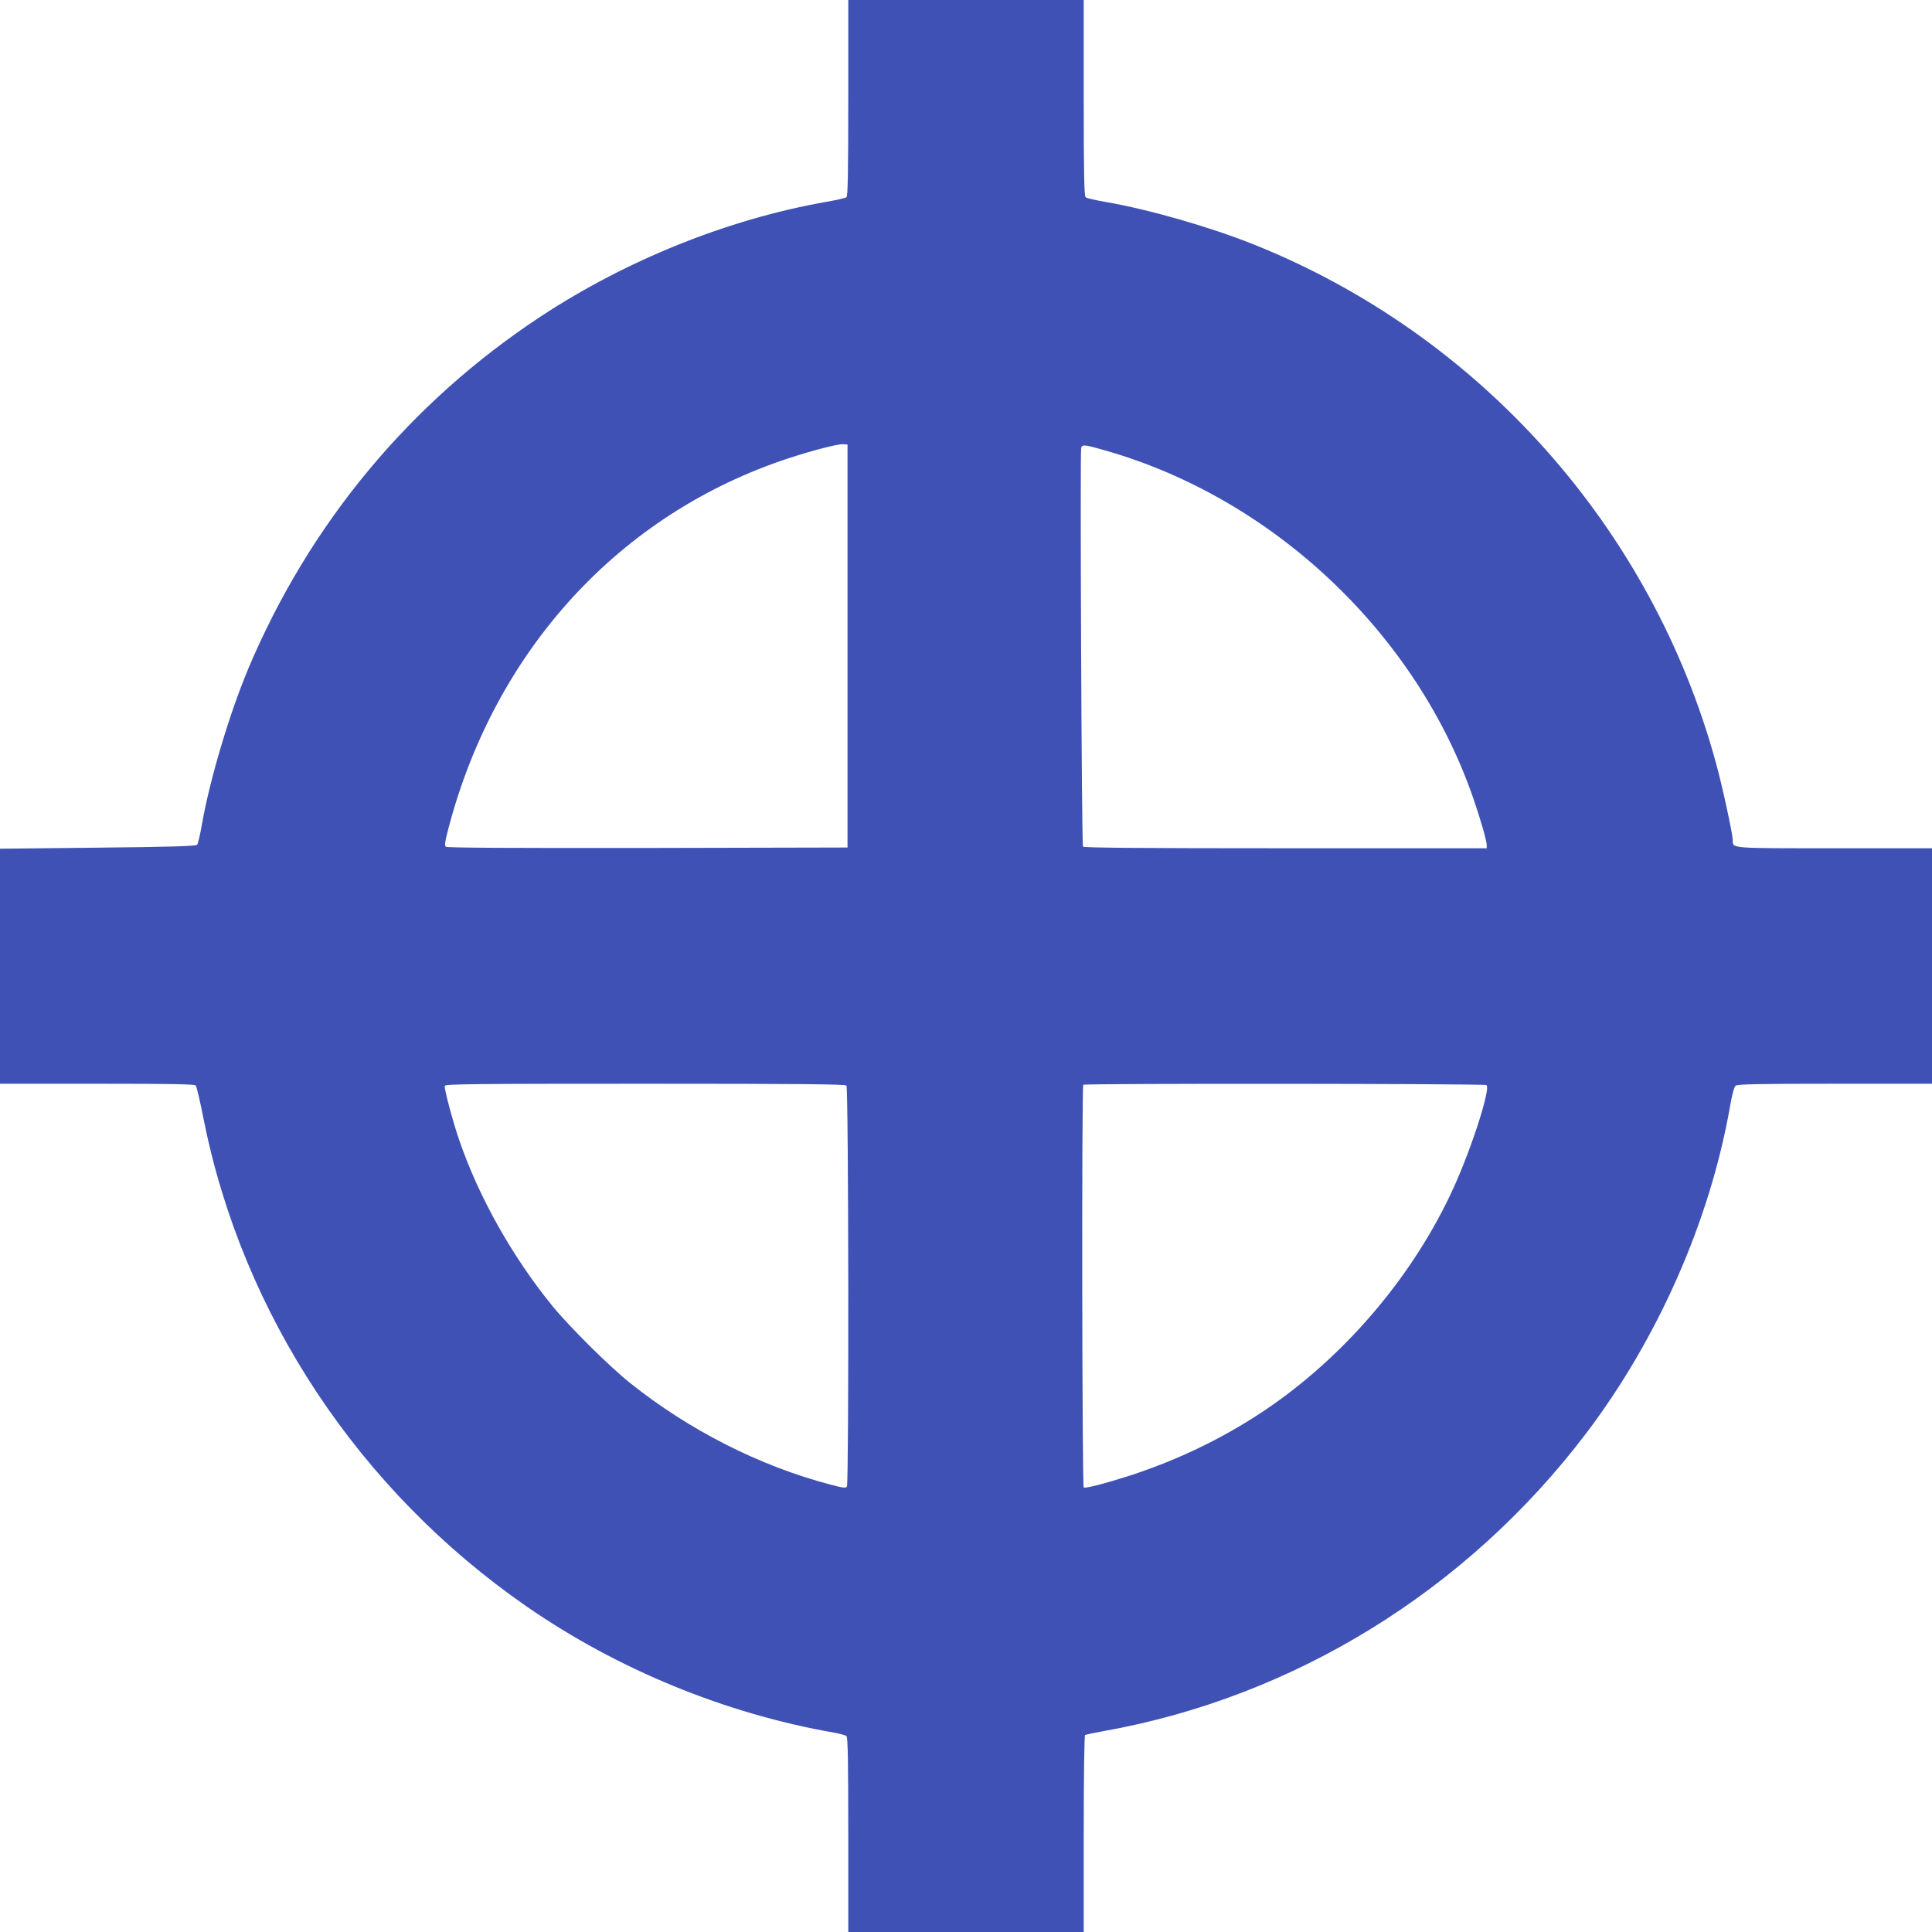 <?xml version="1.0" standalone="no"?>
<!DOCTYPE svg PUBLIC "-//W3C//DTD SVG 20010904//EN"
 "http://www.w3.org/TR/2001/REC-SVG-20010904/DTD/svg10.dtd">
<svg version="1.0" xmlns="http://www.w3.org/2000/svg"
 width="1280pt" height="1280pt" viewBox="0 0 1280 1280"
 preserveAspectRatio="xMidYMid meet">
<g transform="translate(0,1280) scale(0.1,-0.1)"
fill="#3f51b5" stroke="none">
<path d="M5620 12151 c0 -507 -3 -651 -12 -658 -7 -5 -71 -20 -143 -32 -646
-115 -1314 -384 -1880 -756 -868 -571 -1534 -1373 -1940 -2335 -123 -293 -254
-731 -306 -1025 -12 -71 -27 -135 -33 -142 -8 -9 -181 -14 -658 -19 l-648 -7
0 -778 0 -779 644 0 c503 0 646 -3 653 -12 6 -7 29 -105 51 -218 258 -1298
1030 -2464 2142 -3234 603 -417 1316 -710 2040 -836 36 -7 71 -16 78 -22 9 -8
12 -151 12 -654 l0 -644 780 0 780 0 0 649 c0 394 4 652 9 656 6 3 61 15 123
26 1262 225 2407 932 3196 1972 475 626 820 1407 953 2162 14 80 28 135 38
142 11 10 158 13 658 13 l643 0 0 780 0 780 -644 0 c-699 0 -676 -2 -676 53 0
39 -69 359 -110 507 -424 1561 -1568 2844 -3070 3443 -290 115 -687 229 -970
278 -69 12 -131 26 -137 32 -10 7 -13 151 -13 658 l0 649 -780 0 -780 0 0
-649z m-5 -3631 l0 -1335 -1324 -3 c-914 -1 -1328 1 -1337 8 -10 9 -6 34 17
122 311 1185 1139 2086 2254 2452 162 53 326 95 360 93 l30 -2 0 -1335z m1713
1294 c1112 -319 2057 -1214 2433 -2303 48 -139 89 -282 89 -310 l0 -21 -1334
0 c-936 0 -1337 3 -1341 11 -9 13 -20 2621 -12 2643 9 22 23 21 165 -20z
m-1720 -4206 c14 -14 17 -2634 3 -2657 -7 -11 -27 -9 -112 14 -465 122 -934
360 -1324 672 -138 110 -404 374 -518 514 -263 324 -484 716 -614 1094 -43
124 -102 346 -96 361 4 12 188 14 1327 14 1015 0 1325 -3 1334 -12z m4240 3
c30 -19 -96 -413 -218 -681 -255 -560 -688 -1079 -1196 -1436 -288 -202 -611
-361 -954 -472 -159 -51 -288 -84 -300 -77 -11 7 -14 2657 -3 2668 9 10 2656
8 2671 -2z"/>
</g>
</svg>
